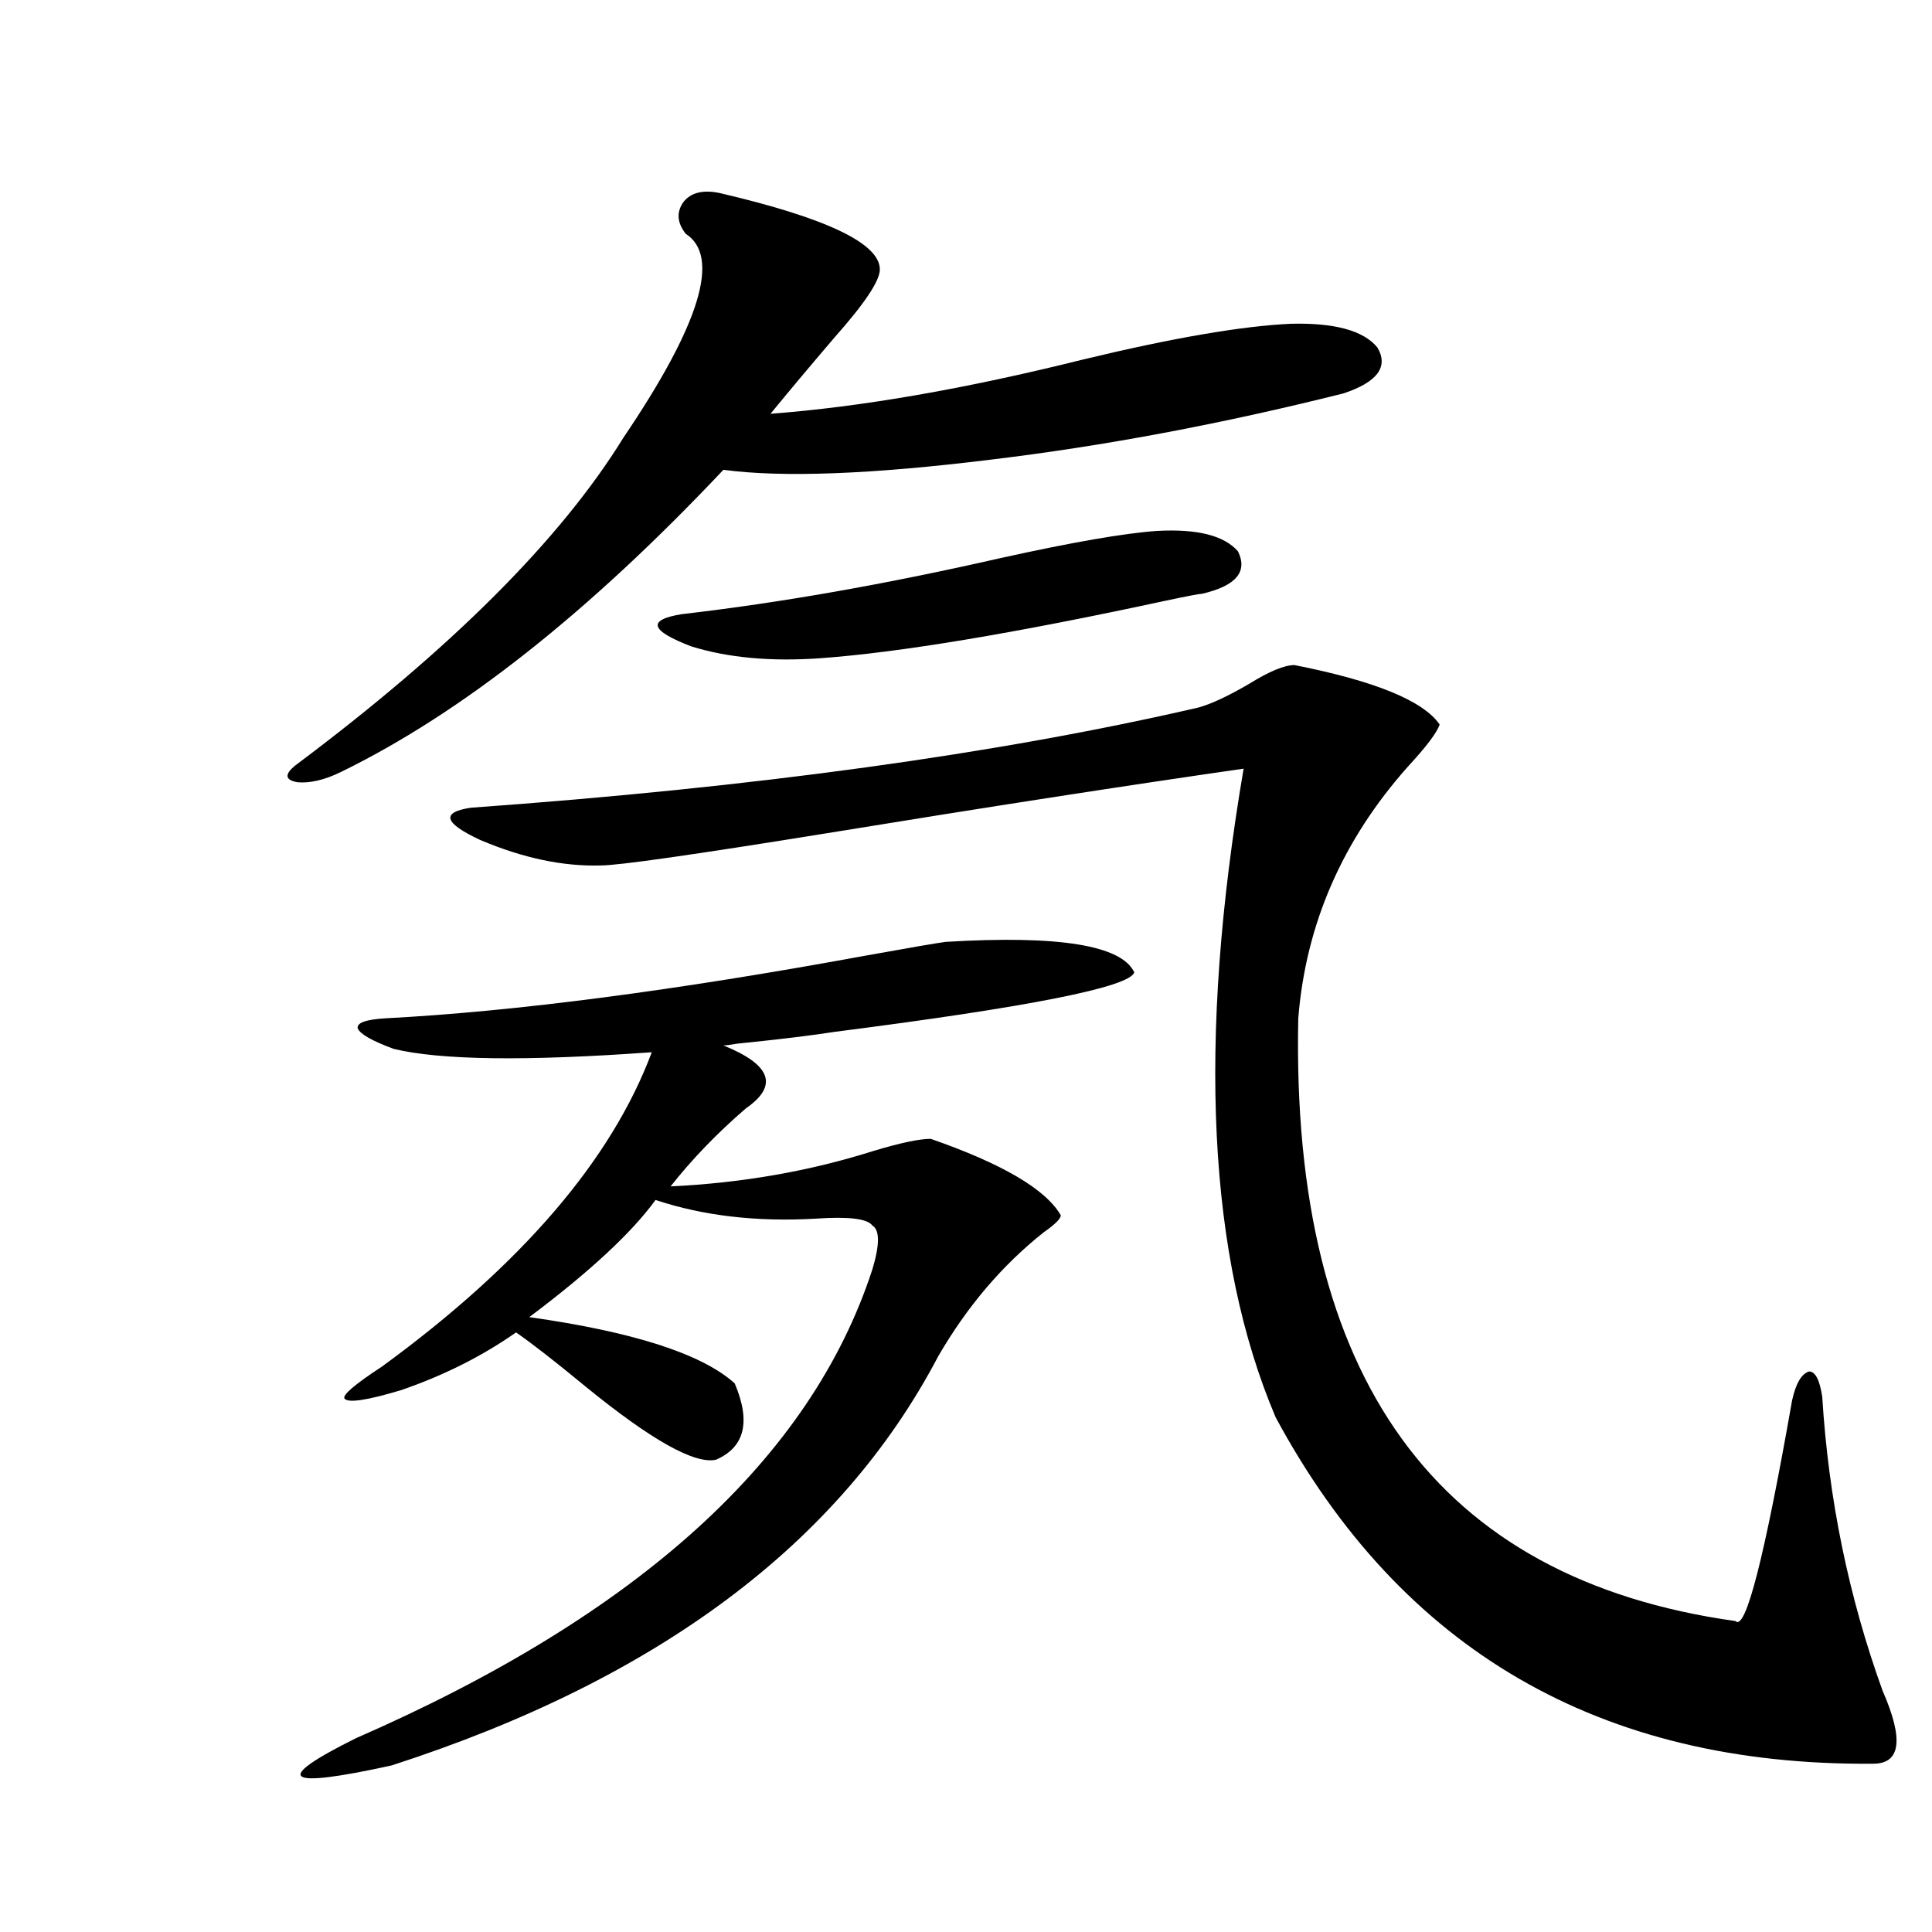 <?xml version="1.0" encoding="utf-8"?>
<!-- Generator: Adobe Illustrator 16.0.0, SVG Export Plug-In . SVG Version: 6.00 Build 0)  -->
<!DOCTYPE svg PUBLIC "-//W3C//DTD SVG 1.1//EN" "http://www.w3.org/Graphics/SVG/1.1/DTD/svg11.dtd">
<svg version="1.1" id="图层_1" xmlns="http://www.w3.org/2000/svg" xmlns:xlink="http://www.w3.org/1999/xlink" x="0px" y="0px"
	 width="1000px" height="1000px" viewBox="0 0 1000 1000" enable-background="new 0 0 1000 1000" xml:space="preserve">
<path d="M372.479,99.906c55.273,12.896,82.925,26.079,82.925,39.551c0,5.864-7.805,17.578-23.414,35.156
	c-13.018,15.244-24.069,28.428-33.17,39.551c46.828-3.516,100.806-12.881,161.947-28.125
	c46.173-11.123,81.949-17.275,107.314-18.457c22.759-0.576,37.713,3.516,44.877,12.305c5.854,9.971,0,17.881-17.561,23.73
	c-63.093,15.82-123.899,27.246-182.435,34.277c-61.797,7.622-107.97,9.38-138.533,5.273
	c-69.602,73.828-135.606,125.986-198.044,156.445c-8.46,4.106-15.944,5.864-22.438,5.273c-6.509-1.167-6.829-4.092-0.976-8.789
	c80.639-60.342,137.223-116.895,169.752-169.629c39.664-58.584,50.396-93.74,32.194-105.469c-4.558-5.85-4.878-11.426-0.976-16.699
	C357.845,99.618,364.019,98.148,372.479,99.906z M489.549,487.504c58.535-3.516,91.05,1.758,97.559,15.82
	c-2.606,7.622-54.313,17.881-155.118,30.762c-11.066,1.758-27.972,3.818-50.73,6.152c-3.262,0.591-5.533,0.879-6.829,0.879
	c24.71,9.971,28.612,20.806,11.707,32.52c-14.969,12.896-27.972,26.367-39.023,40.43c37.072-1.758,72.193-7.91,105.363-18.457
	c13.658-4.092,23.414-6.152,29.268-6.152c37.072,12.896,59.511,26.079,67.315,39.551c0,1.758-2.927,4.697-8.78,8.789
	c-21.463,17.002-39.679,38.384-54.633,64.16c-50.73,96.68-145.042,167.281-282.92,211.816
	c-55.943,12.305-62.117,7.608-18.536-14.063c146.338-63.871,235.437-144.717,267.311-242.578c3.902-12.881,3.902-20.503,0-22.852
	c-2.606-3.516-12.362-4.683-29.268-3.516c-30.578,1.758-58.215-1.455-82.925-9.668c-12.362,17.002-34.146,37.217-65.364,60.645
	c53.978,7.622,89.419,19.048,106.339,34.277c8.445,19.927,5.198,33.11-9.756,39.551c-11.066,2.349-33.505-10.244-67.315-37.793
	c-15.609-12.881-27.651-22.261-36.097-28.125c-17.561,12.305-37.407,22.275-59.511,29.883c-17.561,5.273-27.316,6.743-29.268,4.395
	c-1.311-1.758,5.198-7.319,19.512-16.699c72.193-52.734,118.687-106.924,139.509-162.598c-65.044,4.697-109.601,4.106-133.655-1.758
	c-11.066-4.092-17.24-7.607-18.536-10.547c-0.655-2.925,4.223-4.683,14.634-5.273c66.98-3.516,149.905-14.351,248.774-32.52
	C471.333,490.443,484.991,488.095,489.549,487.504z M670.032,344.242c41.615,8.213,66.66,18.457,75.12,30.762
	c-1.311,4.106-6.829,11.426-16.585,21.973c-33.825,38.096-52.682,81.45-56.584,130.078
	c-3.902,186.328,71.538,290.342,226.336,312.012c5.198,5.273,14.954-32.808,29.268-114.258c1.951-8.789,4.878-13.76,8.78-14.941
	c3.247,0,5.519,4.395,6.829,13.184c3.247,52.734,13.658,103.409,31.219,152.051c11.052,25.187,9.421,37.793-4.878,37.793
	c-141.14,1.168-244.231-58.598-309.261-179.297c-35.121-82.617-40.654-194.526-16.585-335.742
	c-61.142,8.789-133.015,19.927-215.604,33.398c-68.946,11.138-107.97,16.699-117.07,16.699
	c-19.512,0.591-40.334-3.804-62.438-13.184c-18.871-8.789-20.487-14.351-4.878-16.699c146.979-10.547,272.509-27.822,376.576-51.855
	c6.494-1.758,15.274-5.85,26.341-12.305C657.015,347.47,664.819,344.242,670.032,344.242z M598.814,274.809
	c20.808-1.167,34.786,2.349,41.95,10.547c5.198,10.547-0.976,17.881-18.536,21.973c-1.311,0-7.484,1.182-18.536,3.516
	c-78.702,17.002-138.533,26.958-179.508,29.883c-25.365,1.758-47.483-0.288-66.34-6.152c-21.463-8.198-23.094-13.76-4.878-16.699
	c50.73-5.85,105.684-15.518,164.874-29.004C554.913,280.673,581.895,275.99,598.814,274.809z"/>
</svg>

